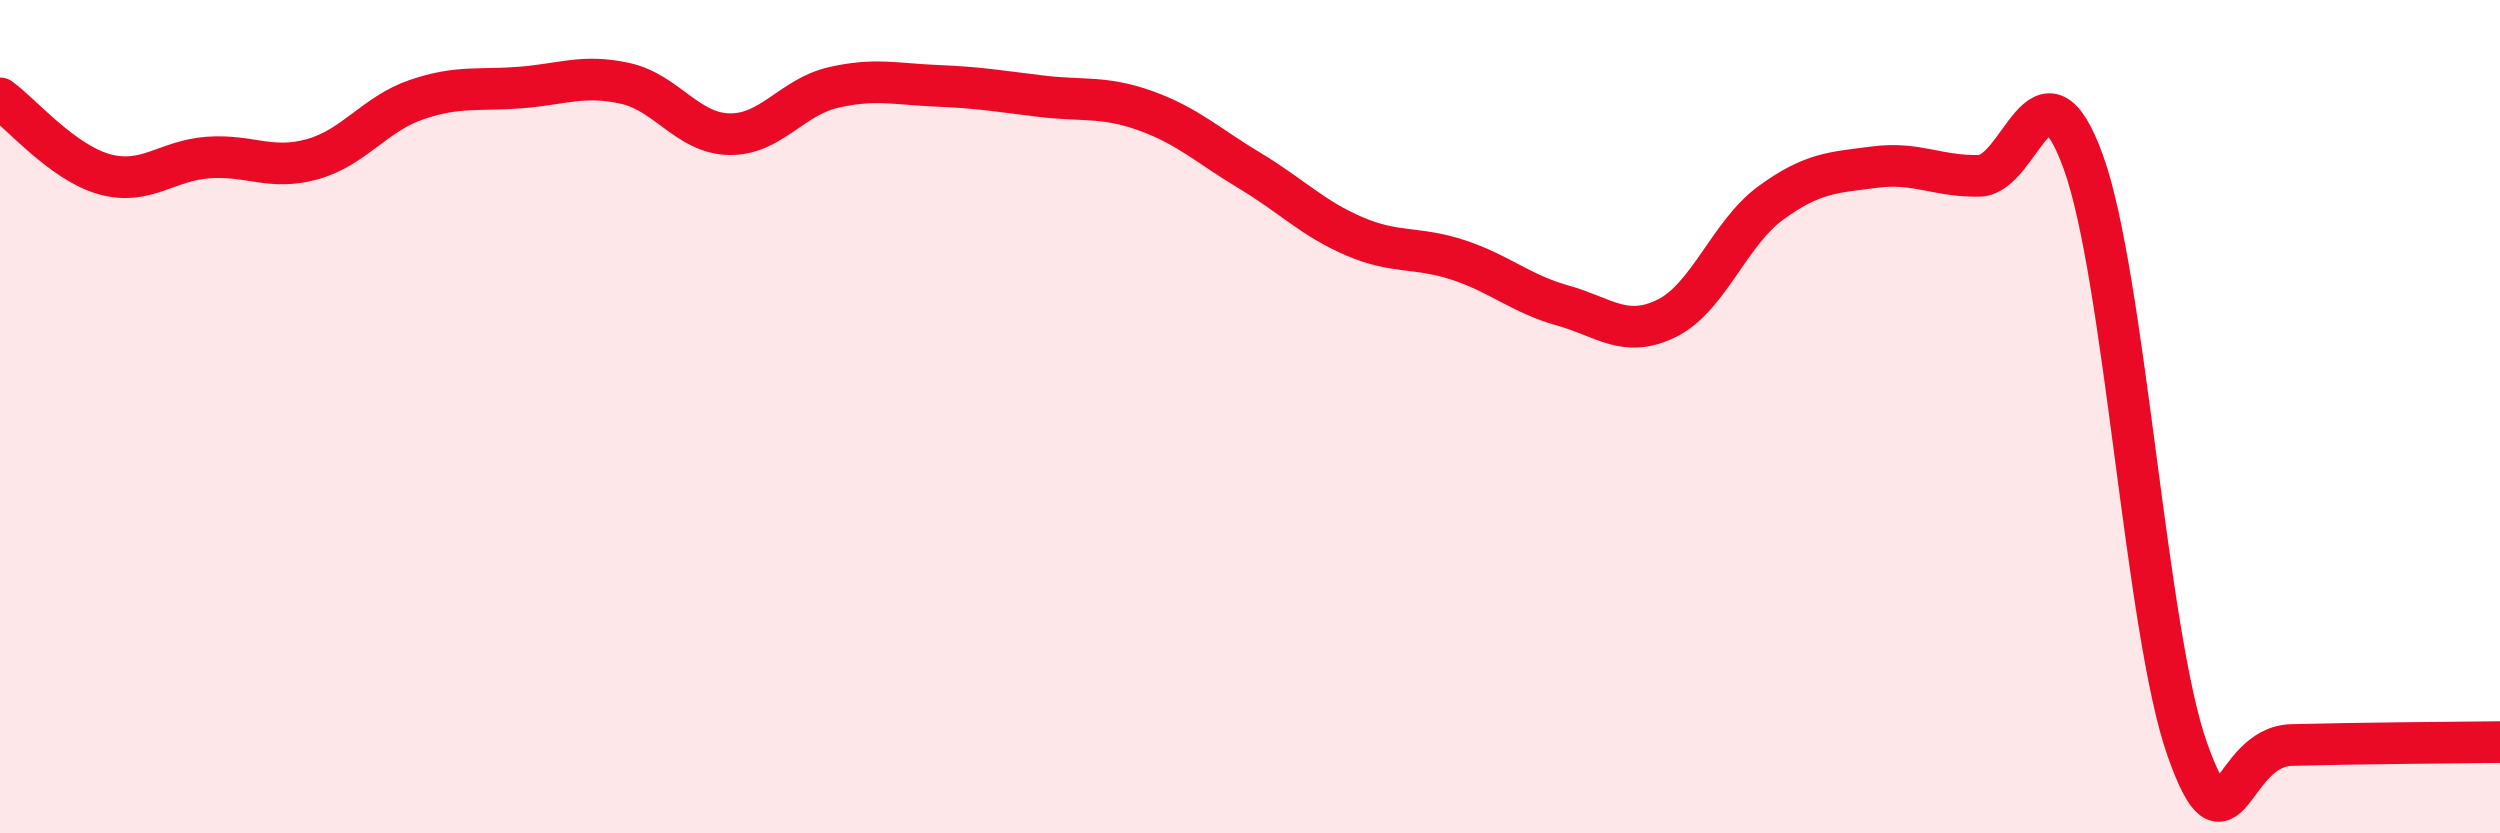 
    <svg width="60" height="20" viewBox="0 0 60 20" xmlns="http://www.w3.org/2000/svg">
      <path
        d="M 0,2.36 C 0.5,2.72 1.5,3.9 2.5,4.18 C 3.5,4.46 4,3.85 5,3.78 C 6,3.71 6.5,4.1 7.5,3.82 C 8.5,3.54 9,2.73 10,2.39 C 11,2.05 11.5,2.18 12.5,2.1 C 13.5,2.02 14,1.78 15,2 C 16,2.22 16.5,3.2 17.5,3.22 C 18.5,3.24 19,2.33 20,2.1 C 21,1.87 21.5,2.02 22.5,2.06 C 23.5,2.1 24,2.19 25,2.31 C 26,2.43 26.5,2.3 27.5,2.66 C 28.5,3.02 29,3.5 30,4.1 C 31,4.7 31.5,5.24 32.5,5.67 C 33.5,6.1 34,5.91 35,6.24 C 36,6.57 36.5,7.05 37.5,7.33 C 38.5,7.61 39,8.13 40,7.64 C 41,7.15 41.5,5.6 42.5,4.87 C 43.5,4.14 44,4.14 45,4.01 C 46,3.88 46.5,4.24 47.5,4.22 C 48.5,4.2 49,1.13 50,3.89 C 51,6.65 51.5,15.2 52.5,18 C 53.5,20.8 53.5,17.92 55,17.88 C 56.5,17.84 59,17.82 60,17.81L60 20L0 20Z"
        fill="#EB0A25"
        opacity="0.1"
        stroke-linecap="round"
        stroke-linejoin="round"
      />
      <path
        d="M 0,2.36 C 0.5,2.72 1.5,3.9 2.5,4.18 C 3.5,4.46 4,3.85 5,3.78 C 6,3.71 6.5,4.1 7.5,3.82 C 8.5,3.54 9,2.73 10,2.39 C 11,2.05 11.5,2.18 12.5,2.1 C 13.5,2.02 14,1.78 15,2 C 16,2.22 16.5,3.2 17.5,3.22 C 18.5,3.24 19,2.33 20,2.1 C 21,1.87 21.5,2.02 22.5,2.06 C 23.5,2.1 24,2.19 25,2.31 C 26,2.43 26.5,2.3 27.5,2.66 C 28.5,3.02 29,3.5 30,4.1 C 31,4.7 31.5,5.24 32.5,5.67 C 33.5,6.1 34,5.91 35,6.24 C 36,6.57 36.5,7.05 37.5,7.33 C 38.5,7.61 39,8.13 40,7.64 C 41,7.15 41.5,5.6 42.5,4.87 C 43.5,4.14 44,4.14 45,4.01 C 46,3.88 46.5,4.24 47.5,4.22 C 48.5,4.2 49,1.13 50,3.89 C 51,6.65 51.5,15.2 52.5,18 C 53.5,20.8 53.5,17.92 55,17.88 C 56.5,17.84 59,17.82 60,17.81"
        stroke="#EB0A25"
        stroke-width="1"
        fill="none"
        stroke-linecap="round"
        stroke-linejoin="round"
      />
    </svg>
  